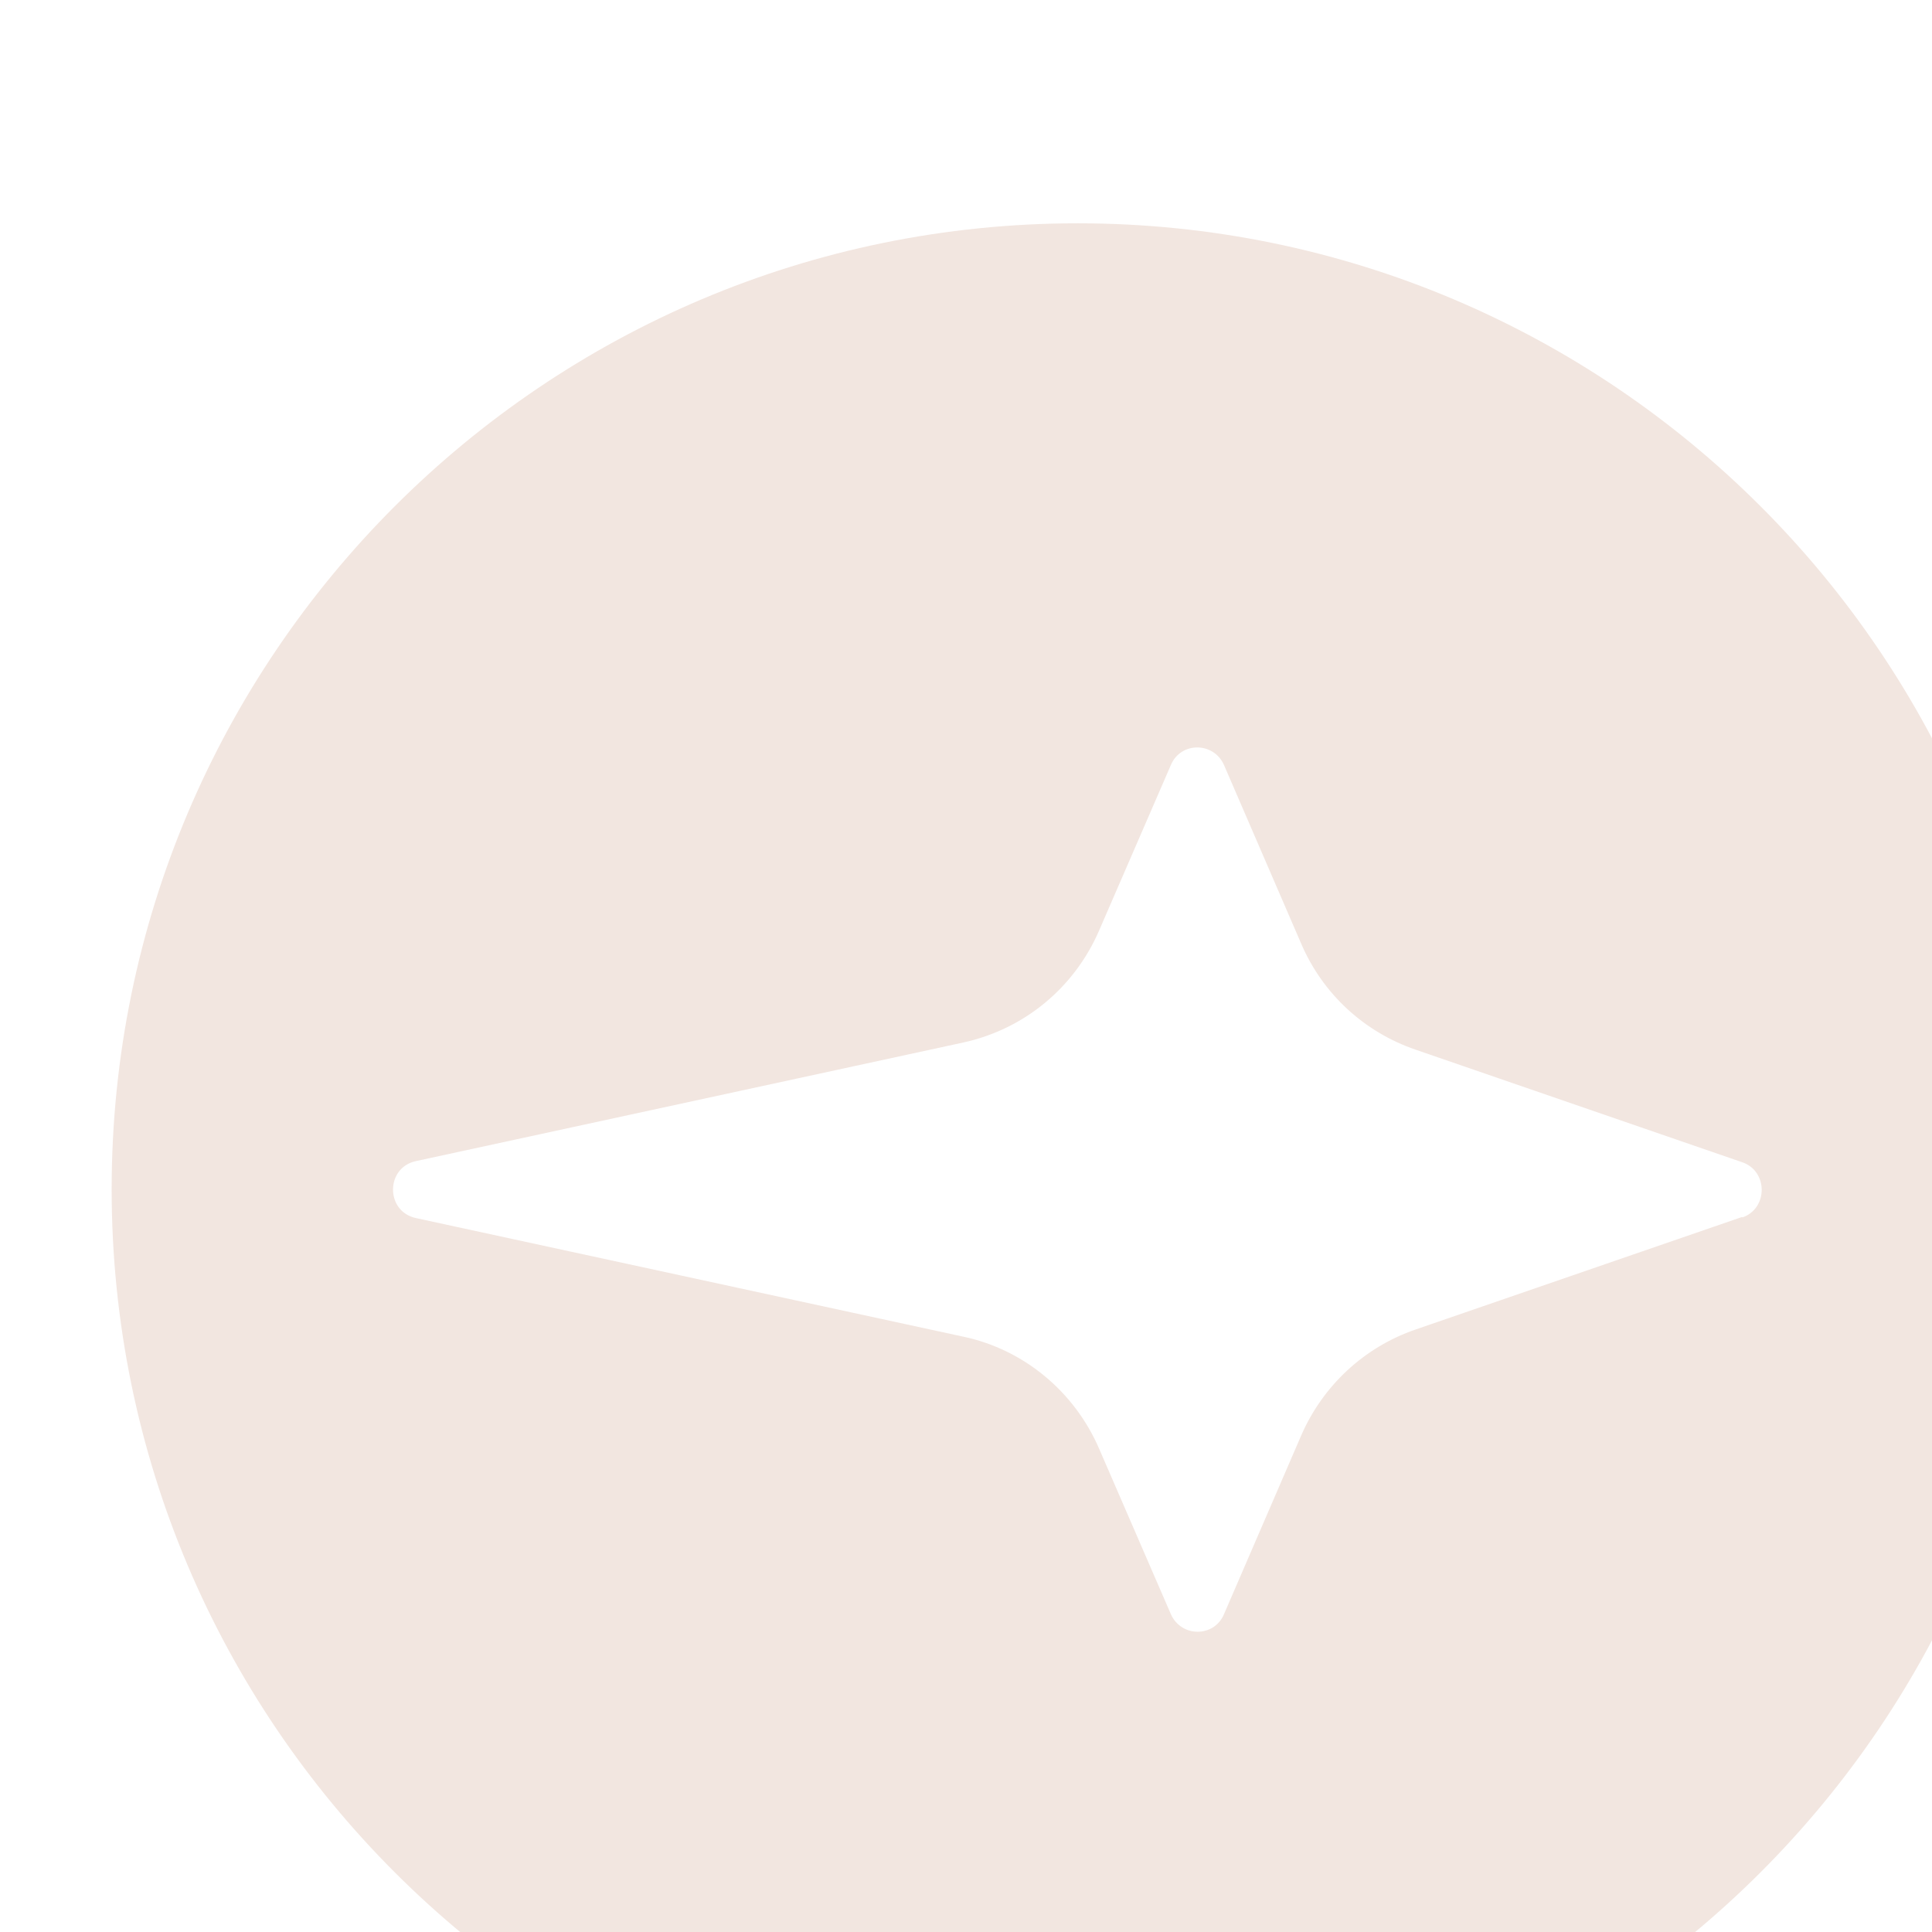 <svg width="24" height="24" viewBox="0 0 24 24" fill="none" xmlns="http://www.w3.org/2000/svg">
<g filter="url(#filter0_i_690_1411)">
<path d="M12 0C5.376 0 0 5.376 0 12C0 18.624 5.376 24 12 24C18.624 24 24 18.624 24 12C24 5.376 18.624 0 12 0ZM20.256 12.343L16.197 13.742C15.559 13.961 15.045 14.441 14.777 15.058L13.817 17.28C13.694 17.568 13.289 17.568 13.159 17.28L12.267 15.223C11.959 14.51 11.328 13.989 10.581 13.831L3.778 12.357C3.401 12.274 3.401 11.733 3.778 11.65L10.581 10.176C11.335 10.011 11.959 9.497 12.267 8.784L13.159 6.727C13.282 6.439 13.687 6.439 13.817 6.727L14.777 8.949C15.045 9.573 15.559 10.046 16.197 10.265L20.256 11.664C20.578 11.774 20.578 12.24 20.256 12.35V12.343Z" fill="#F2E6E0"/>
</g>
<defs>
<filter id="filter0_i_690_1411" x="0" y="0" width="25.387" height="26.774" filterUnits="userSpaceOnUse" color-interpolation-filters="sRGB">
<feFlood flood-opacity="0" result="BackgroundImageFix"/>
<feBlend mode="normal" in="SourceGraphic" in2="BackgroundImageFix" result="shape"/>
<feColorMatrix in="SourceAlpha" type="matrix" values="0 0 0 0 0 0 0 0 0 0 0 0 0 0 0 0 0 0 127 0" result="hardAlpha"/>
<feOffset dx="1.387" dy="2.774"/>
<feGaussianBlur stdDeviation="2.358"/>
<feComposite in2="hardAlpha" operator="arithmetic" k2="-1" k3="1"/>
<feColorMatrix type="matrix" values="0 0 0 0 1 0 0 0 0 1 0 0 0 0 1 0 0 0 0.84 0"/>
<feBlend mode="normal" in2="shape" result="effect1_innerShadow_690_1411"/>
</filter>
</defs>
</svg>
